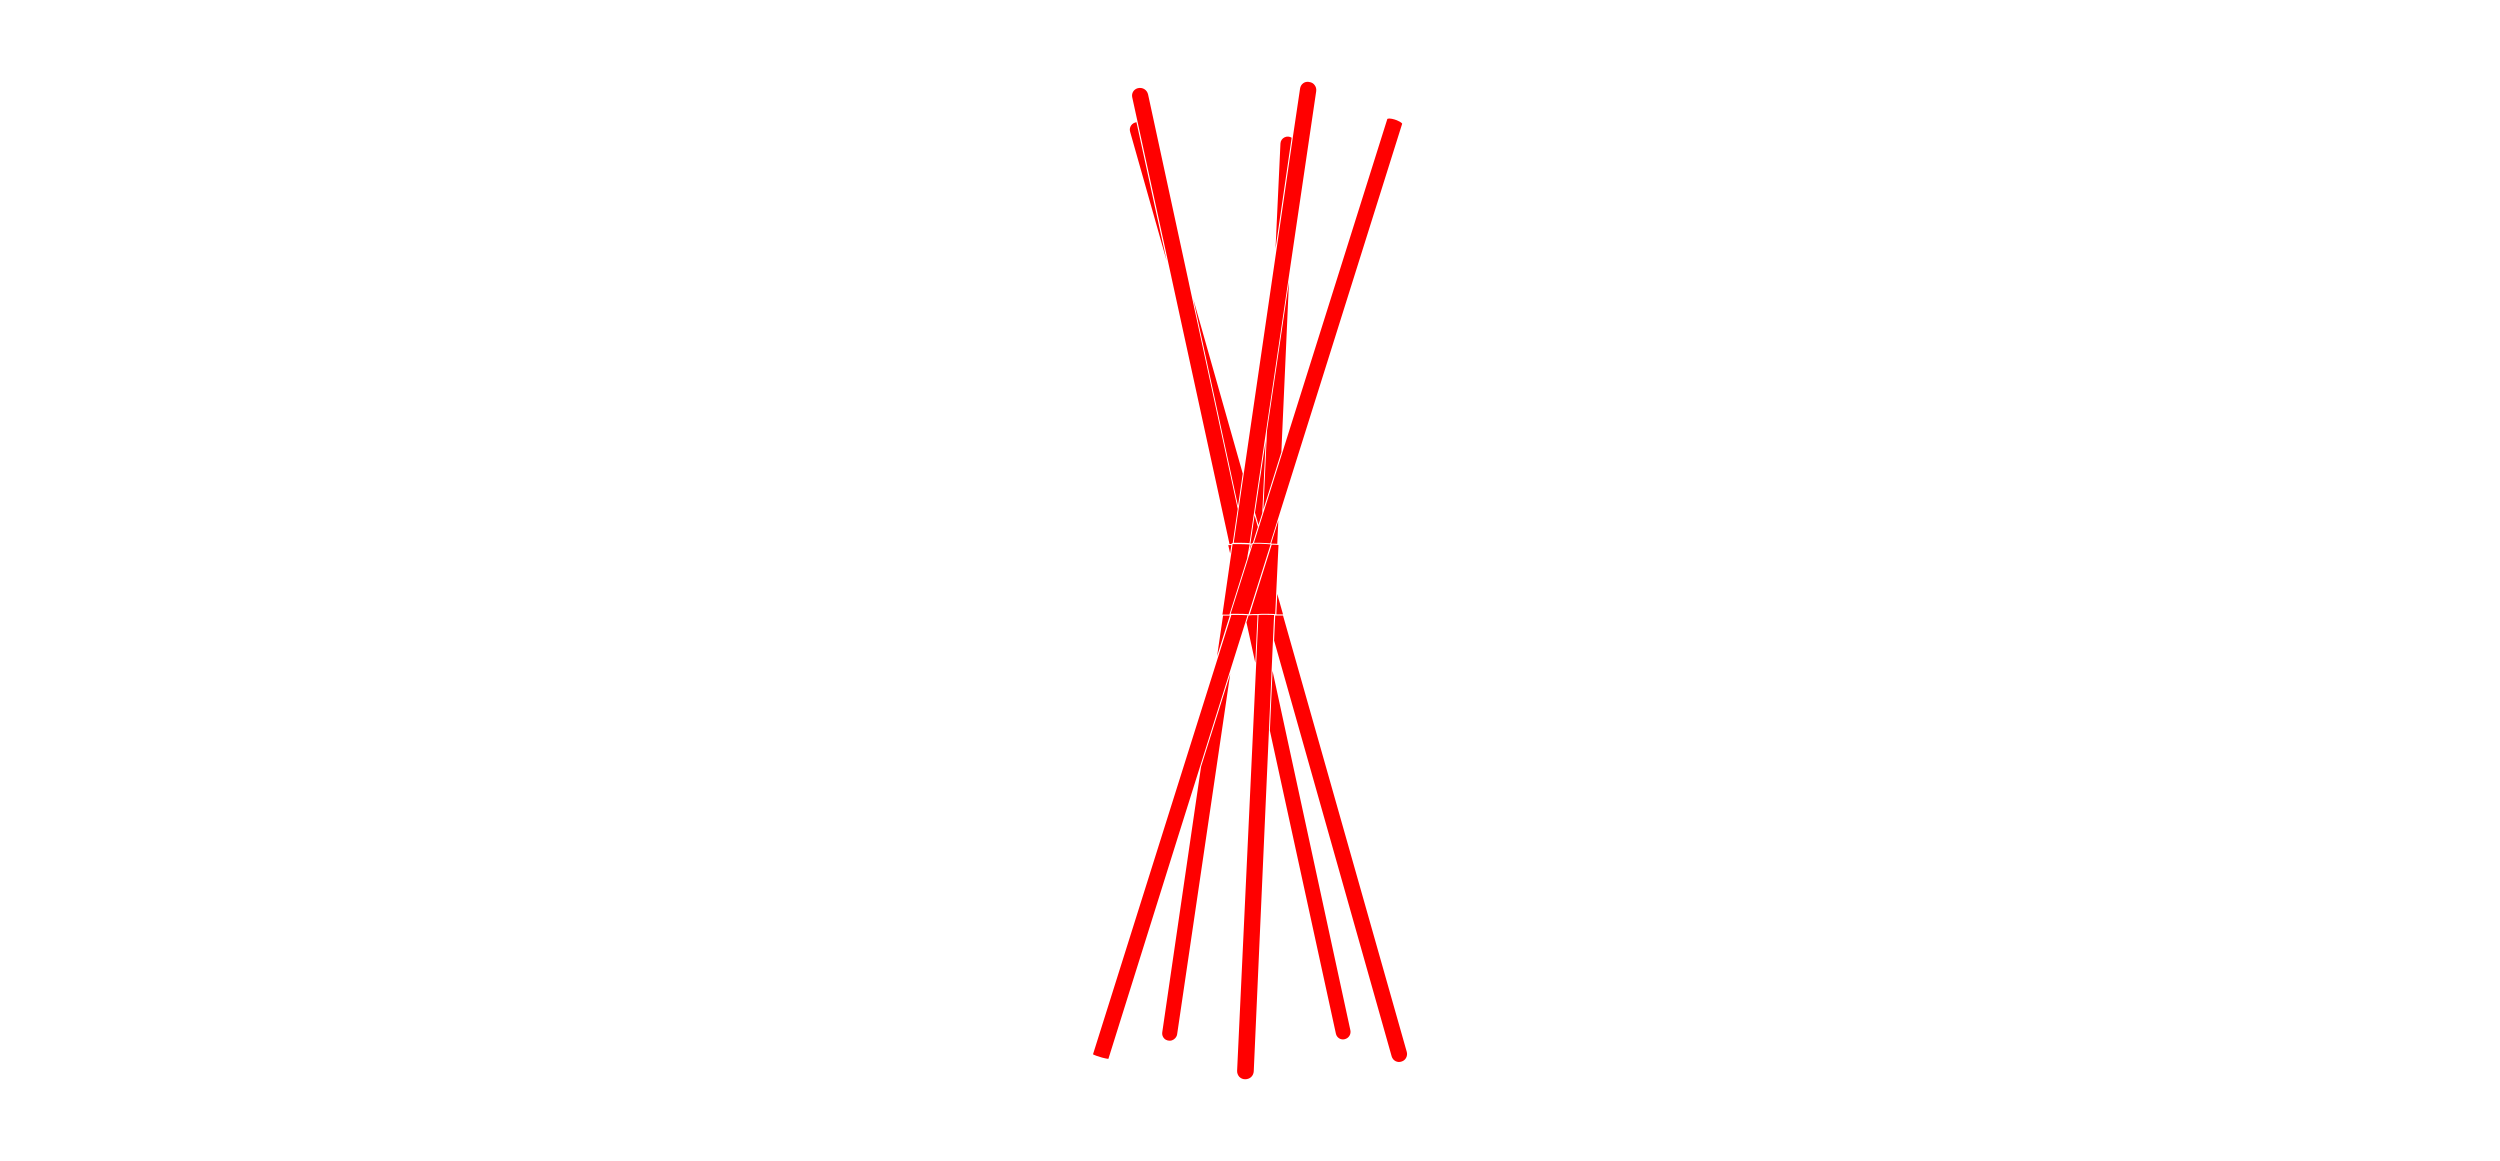 <?xml version="1.0" encoding="utf-8"?>
<!-- Generator: Adobe Illustrator 26.2.1, SVG Export Plug-In . SVG Version: 6.00 Build 0)  -->
<svg version="1.1" id="Make2D::Visible::Curves" xmlns="http://www.w3.org/2000/svg" xmlns:xlink="http://www.w3.org/1999/xlink"
	 x="0px" y="0px" viewBox="0 0 2434.1 1130.5" style="enable-background:new 0 0 2434.1 1130.5;" xml:space="preserve">
<style type="text/css">
	.st0{fill:#FF0000;}
</style>
<path class="st0" d="M1218.6,530.2c-0.2,0-0.5,0-0.7,0c0,0-0.1,0-0.1,0l-1.2,6.2L1218.6,530.2z"/>
<path class="st0" d="M1237.7,529.1C1237.7,529.1,1237.7,529.1,1237.7,529.1C1237.7,529.1,1237.7,529.1,1237.7,529.1
	C1237.7,529.1,1237.7,529.1,1237.7,529.1C1237.7,529.1,1237.7,529.1,1237.7,529.1c0,0,0.1,0,0.2,0.1c0,0,0.1,0.1,0.1,0.1
	c1.4,0,2.5,0.1,3.6,0.1c0.6,0,1.3,0.1,1.9,0.1c0,0,0.1,0,0.1,0l1-22.6C1242.3,514.3,1240,521.7,1237.7,529.1
	C1237.7,529.1,1237.7,529.1,1237.7,529.1z"/>
<path class="st0" d="M1258.7,134c-5.7,39.4-11.5,78.8-17.2,118.2l0,0c0,0,0,0,0,0c-10.2,69.6-20.3,139.2-30.5,208.8c0,0,0,0,0,0
	c-1.7,11.5-3.3,23-5,34.4c0,0,0,0,0,0c-1.6,11-3.2,22.1-4.8,33.1c0.1,0,0.2,0,0.3,0c0,0,0,0,0,0c3.1-0.1,8,0,11.3,0.1
	c0.9,0,2.7,0.1,3.8,0.2c1.5-9.9,2.9-19.8,4.4-29.7c0,0,0,0,0,0c3.9-26.7,7.9-53.3,11.8-80l0,0c0,0,0,0,0,0
	c7.6-51.6,15.2-103.2,22.8-154.7l0,0c0,0,0,0,0,0c8.6-58.5,17.3-117.1,25.9-175.6c0,0,0,0,0,0c0.3-2.1-0.2-4.2-1.5-5.9
	c-1.1-1.6-2.8-2.6-4.8-3c-0.1,0-0.2,0-0.2,0c-0.1,0-0.2,0-0.2,0c-0.1,0-0.2,0-0.4-0.1c0,0,0,0,0,0c-0.1,0-0.1-0.1-0.2-0.1
	c-2-0.2-3.8,0.2-5.3,1.3c-1.7,1.2-2.8,3.1-3.1,5.2C1263.4,102.2,1261,118.1,1258.7,134C1258.7,134,1258.7,134,1258.7,134z"/>
<path class="st0" d="M1217.6,529.2c0,0,0.1,0.1,0.1,0.1c0.3,0,0.8,0,1.2-0.1l0-0.1c0,0,0,0,0,0c0,0,0,0,0,0l0,0
	c0-0.1,0.1-0.1,0.1-0.2c0,0,0,0,0.1-0.1c0,0,0,0,0.1,0c0,0,0.1-0.1,0.1-0.1c0.1,0,0.2,0,0.2-0.1c0.1,0,0.2,0,0.3,0
	c1.6-5.2,3.3-10.4,4.9-15.6l-3.2-11.2c-1.3,9.1-2.7,18.2-4,27.4C1217.5,529.1,1217.6,529.1,1217.6,529.2z"/>
<path class="st0" d="M1250.7,133.7c-2.3,1.1-3.9,3.4-4,6c0,0,0,0,0,0l-4.8,102.3c5.2-36,10.5-71.9,15.7-107.9
	C1255.6,132.8,1252.9,132.6,1250.7,133.7z"/>
<path class="st0" d="M1350.8,115.7C1350.8,115.7,1350.8,115.7,1350.8,115.7c-43.3,137.6-86.6,275.2-129.9,412.8c0.1,0,0.2,0,0.3,0
	c0.6,0,1.2,0,1.8,0c1.2,0,2.4,0,3.6,0c0,0,0,0,0,0c1.7,0,3.5,0.1,5.3,0.2c0,0,0,0,0,0c1.7,0.1,3.6,0.2,4.9,0.3
	c2.7-8.7,5.4-17.3,8.2-26c0,0,0,0,0,0c40-127.5,80.1-255,120.2-382.5c0,0,0,0,0,0c0,0,0.1-0.3-0.7-0.9c-0.4-0.3-0.8-0.6-1.4-1
	c-0.9-0.5-1.9-1-3.1-1.5c0,0,0,0,0,0c-1.5-0.6-3.2-1.1-4.7-1.4c-0.9-0.2-1.7-0.3-2.4-0.3c-0.5,0-0.8,0-1.2,0.1
	c-0.2,0-0.4,0.1-0.5,0.2C1350.8,115.6,1350.8,115.7,1350.8,115.7z"/>
<path class="st0" d="M1230.1,495.9c5.8-18.6,11.7-37.1,17.5-55.7l0.6-14.1l6.8-151.7c-7.1,48.3-14.3,96.7-21.4,145L1230.1,495.9z"/>
<path class="st0" d="M1245.5,598.2c0.7,0,1.5,0,2.2,0c0.4,0,0.7,0,1.1,0c0.1,0,0.3,0,0.4,0l-5.6-19.9l-0.9,19.8
	C1243.6,598.3,1244.5,598.2,1245.5,598.2z"/>
<path class="st0" d="M1233.3,597.6c1.5,0,3,0,4.4,0.1c0.7,0,1.5,0.1,2.2,0.1c0.4,0,0.7,0.1,1,0.1c0,0,0,0,0.1,0c0,0,0,0,0.1,0
	c0.2,0,0.3,0,0.5,0c0,0,0,0,0,0l3.2-67.2c-0.1,0-0.2,0-0.4-0.1c-0.3,0-0.6-0.1-0.9-0.1c-0.6-0.1-1.3-0.1-1.9-0.1
	c-1-0.1-2.1-0.1-3.4-0.1l-18.9,59.9c0,0,0,0,0,0c0,0,0,0,0,0v0c0,0,0,0,0,0l-0.3,1.1l-2.2,6.8l0.3,0c0.4,0,0.7,0,1.1-0.1
	c0.7,0,1.4-0.1,2.2-0.1c0.7,0,1.4,0,2.2,0c0.4,0,0.7,0,1.1,0c0.2,0,0.4,0,0.6,0l0.4,0c0.3-0.1,1.1-0.2,4.4-0.3
	C1230.4,597.6,1231.8,597.6,1233.3,597.6z"/>
<path class="st0" d="M1217.9,590.8C1218,590.8,1218,590.8,1217.9,590.8l0.2-0.6c0,0,0,0,0,0l19-60.2c-0.8-0.1-2.8-0.3-5.4-0.4
	c-1.8-0.1-3.5-0.1-5.3-0.2c0,0,0,0,0,0c-1.2,0-2.4,0-3.5,0c-0.6,0-1.2,0-1.8,0c-0.3,0-0.6,0-0.9,0c-0.2,0-0.3,0-0.5,0.1l0,0.2
	c0,0,0,0,0,0l-21.5,67.9c0,0,0,0,0.1,0c0,0,0,0,0.1,0c0.2,0,0.4,0,0.6,0c1.4,0,2.9,0,4.3,0c1.9,0,3.8,0.1,5.7,0.1c0.4,0,0.7,0,1.1,0
	c0,0,0,0,0,0c0.1,0,0.2,0,0.3,0c2.1,0.1,4.2,0.2,5.2,0.3L1217.9,590.8z"/>
<path class="st0" d="M1221.9,499.3l3.4,11.9c1.2-3.9,2.4-7.7,3.7-11.6l3.3-70.3C1228.8,452.6,1225.3,476,1221.9,499.3z"/>
<path class="st0" d="M1197.1,598.4c0,0,0-0.1,0-0.1c0,0,0-0.1,0-0.1c0,0,0-0.1,0-0.1l0,0c0,0,0,0,0,0c0,0,0,0,0,0l0,0c0,0,0,0,0,0
	c0,0,0,0,0,0l17.2-54.5l0.4-2.9c0,0,0,0,0,0c0,0,0,0,0,0l2-10.6c-0.8-0.1-2.6-0.1-4.1-0.2c-3.3-0.1-8.2-0.2-11.2-0.1l0,0
	c-0.3,0-0.6,0-0.9,0c-0.1,0-0.3,0-0.4,0l0,0l-9.9,68.6L1197.1,598.4C1197.1,598.4,1197.1,598.4,1197.1,598.4z"/>
<path class="st0" d="M1224,598.9c-0.2,0-0.4,0-0.6,0c-0.4,0-0.7,0-1.1,0c-0.7,0-1.4,0-2.1,0c-0.7,0-1.4,0-2.1,0.1
	c-0.4,0-0.7,0-1.1,0.1l-0.4,0c-0.2,0-0.5,0-0.7,0.1c0,0,0,0,0,0l0,0h0c0,0,0,0,0,0c0,0,0,0,0,0c0,0-0.1,0-0.1,0c0,0-0.1,0-0.1,0
	c-0.7,2.3-1.4,4.6-2.1,6.8l8.6,39.3c0.7-15.5,1.4-30.9,2.2-46.4L1224,598.9z"/>
<path class="st0" d="M1131.6,1005.2c-0.3,2.2,0.4,4.4,2,6c1.9,1.9,4.9,2.6,7.5,1.7c2.6-0.9,4.6-3.2,5-5.9c0,0,0,0,0,0
	c17.2-117,34.5-233.9,51.7-350.9c-9.5,30.1-18.9,60.3-28.4,90.4C1156.8,832.8,1144.2,919,1131.6,1005.2z"/>
<path class="st0" d="M1220.7,1043c6.6-148.1,13.2-296.1,19.8-444.2c-0.2,0-0.4,0-0.6,0c-0.7,0-1.5-0.1-2.2-0.1
	c-1.5,0-2.9-0.1-4.4-0.1c-1.5,0-2.9,0-4.4,0c-2,0-3.1,0.1-3.6,0.2c-6.9,147.9-13.8,295.9-20.8,443.8c-0.1,2.1,0.7,4.2,2.1,5.8
	c1.5,1.5,3.4,2.4,5.7,2.4c2.2,0,4.2-0.7,5.8-2.1C1219.7,1047.2,1220.6,1045.2,1220.7,1043C1220.7,1043,1220.7,1043,1220.7,1043
	C1220.7,1043,1220.7,1043,1220.7,1043z"/>
<path class="st0" d="M1300.7,1006.5c0.4,1.9,1.6,3.5,3.2,4.5c1.6,1,3.5,1.3,5.4,0.8c1.9-0.5,3.5-1.6,4.5-3.2s1.4-3.6,1-5.4
	c0,0,0,0,0,0c-25.3-116.7-50.5-233.3-75.8-350c-0.9,19.4-1.7,38.8-2.6,58.2C1257.9,809.8,1279.3,908.1,1300.7,1006.5z"/>
<path class="st0" d="M1210,461.1l-48.2-170c14.5,67.2,29.1,134.4,43.6,201.6C1206.9,482.1,1208.5,471.6,1210,461.1z"/>
<path class="st0" d="M1249.2,599.3c-0.1,0-0.3,0-0.4,0c-0.4,0-0.7,0-1.1,0c-0.8,0-1.5,0-2.3,0c-1.3,0-2.6,0-3.8,0
	c-0.4,8.1-0.7,16.2-1.1,24.3c38.2,135,76.4,270,114.5,405c0.6,2,2,3.7,3.8,4.6c0.9,0.5,1.9,0.7,3,0.8c0.5,0,1,0,1.5-0.1
	c0.5-0.1,0.9-0.2,1.5-0.4c1-0.3,1.8-0.8,2.5-1.4c0.8-0.6,1.3-1.4,1.8-2.3c0.9-1.7,1.1-3.7,0.6-5.6
	C1329.6,882.6,1289.4,741,1249.2,599.3z"/>
<path class="st0" d="M1101.4,122c-1.3,1.8-1.7,4-1.1,6.2c0,0,0,0,0,0l35.6,125.7c-9.8-45-19.6-89.9-29.4-134.9
	C1104.4,119.3,1102.6,120.4,1101.4,122z"/>
<path class="st0" d="M1214.7,599c-1.2-0.1-3.1-0.2-5.6-0.2l0,0c0,0,0,0,0,0c0,0,0,0,0,0c-1.9-0.1-3.8-0.1-5.7-0.1
	c-1.4,0-2.9,0-4.3,0c-0.1,0-0.1,0-0.2,0c-44.9,142.6-89.8,285.2-134.7,427.8c0.2,0.1,0.3,0.2,0.5,0.3c0.3,0.2,0.6,0.3,0.9,0.4
	c0.7,0.3,1.3,0.5,2,0.8c1.2,0.4,2.6,0.9,4.1,1.3c0,0,0,0,0,0c0.4,0.1,0.9,0.2,1.3,0.4c1.2,0.3,2.3,0.6,3.3,0.8
	c0.5,0.1,1.1,0.2,1.7,0.3c0.3,0,0.5,0.1,0.8,0.1c0.1,0,0.3,0,0.4,0C1124.2,886.9,1169.5,742.9,1214.7,599z"/>
<path class="st0" d="M1197.8,529.7c0.4,0,0.8,0,1.2,0l0.1-0.4c0,0,0,0,0,0c0,0,0,0,0,0c0-0.1,0-0.1,0.1-0.2c0,0,0.1-0.1,0.1-0.1
	c0,0,0,0,0,0c0,0,0.1,0,0.1-0.1c0.1,0,0.1-0.1,0.2-0.1c0.1,0,0.1,0,0.2,0l0.3,0c0,0,0.1,0,0.1,0c1.6-11.1,3.2-22.2,4.9-33.3
	c-15.8-73.2-31.7-146.4-47.5-219.6l0-0.1c0,0,0,0,0,0c-13.3-61.3-26.5-122.6-39.8-183.9c0,0,0,0,0,0c-0.5-2.1-1.8-4-3.6-5.1
	c-0.9-0.6-1.9-0.9-3-1.1c-0.5-0.1-1.1-0.1-1.6-0.1c-0.4,0-0.9,0.1-1.4,0.2c0,0,0,0,0,0l-0.4,0.1c0,0-0.1,0-0.1,0l0,0c0,0,0,0,0,0
	c-3.9,1.1-6.2,4.9-5.3,8.9c12.7,58.3,25.4,116.6,38.1,174.8l0,0.1c0,0,0,0,0,0c18.9,86.7,37.8,173.3,56.6,260
	C1197.2,529.8,1197.5,529.7,1197.8,529.7L1197.8,529.7z"/>
<path class="st0" d="M1197.8,530.7C1197.8,530.7,1197.8,530.7,1197.8,530.7c-1,0-1.6,0.1-1.9,0.1l1.8,8.1l1.2-8.2
	C1198.5,530.7,1198.2,530.7,1197.8,530.7z"/>
<path class="st0" d="M1190.8,599.4l-5.8,39.5c4.1-13.2,8.3-26.3,12.4-39.5L1190.8,599.4z"/>
</svg>
